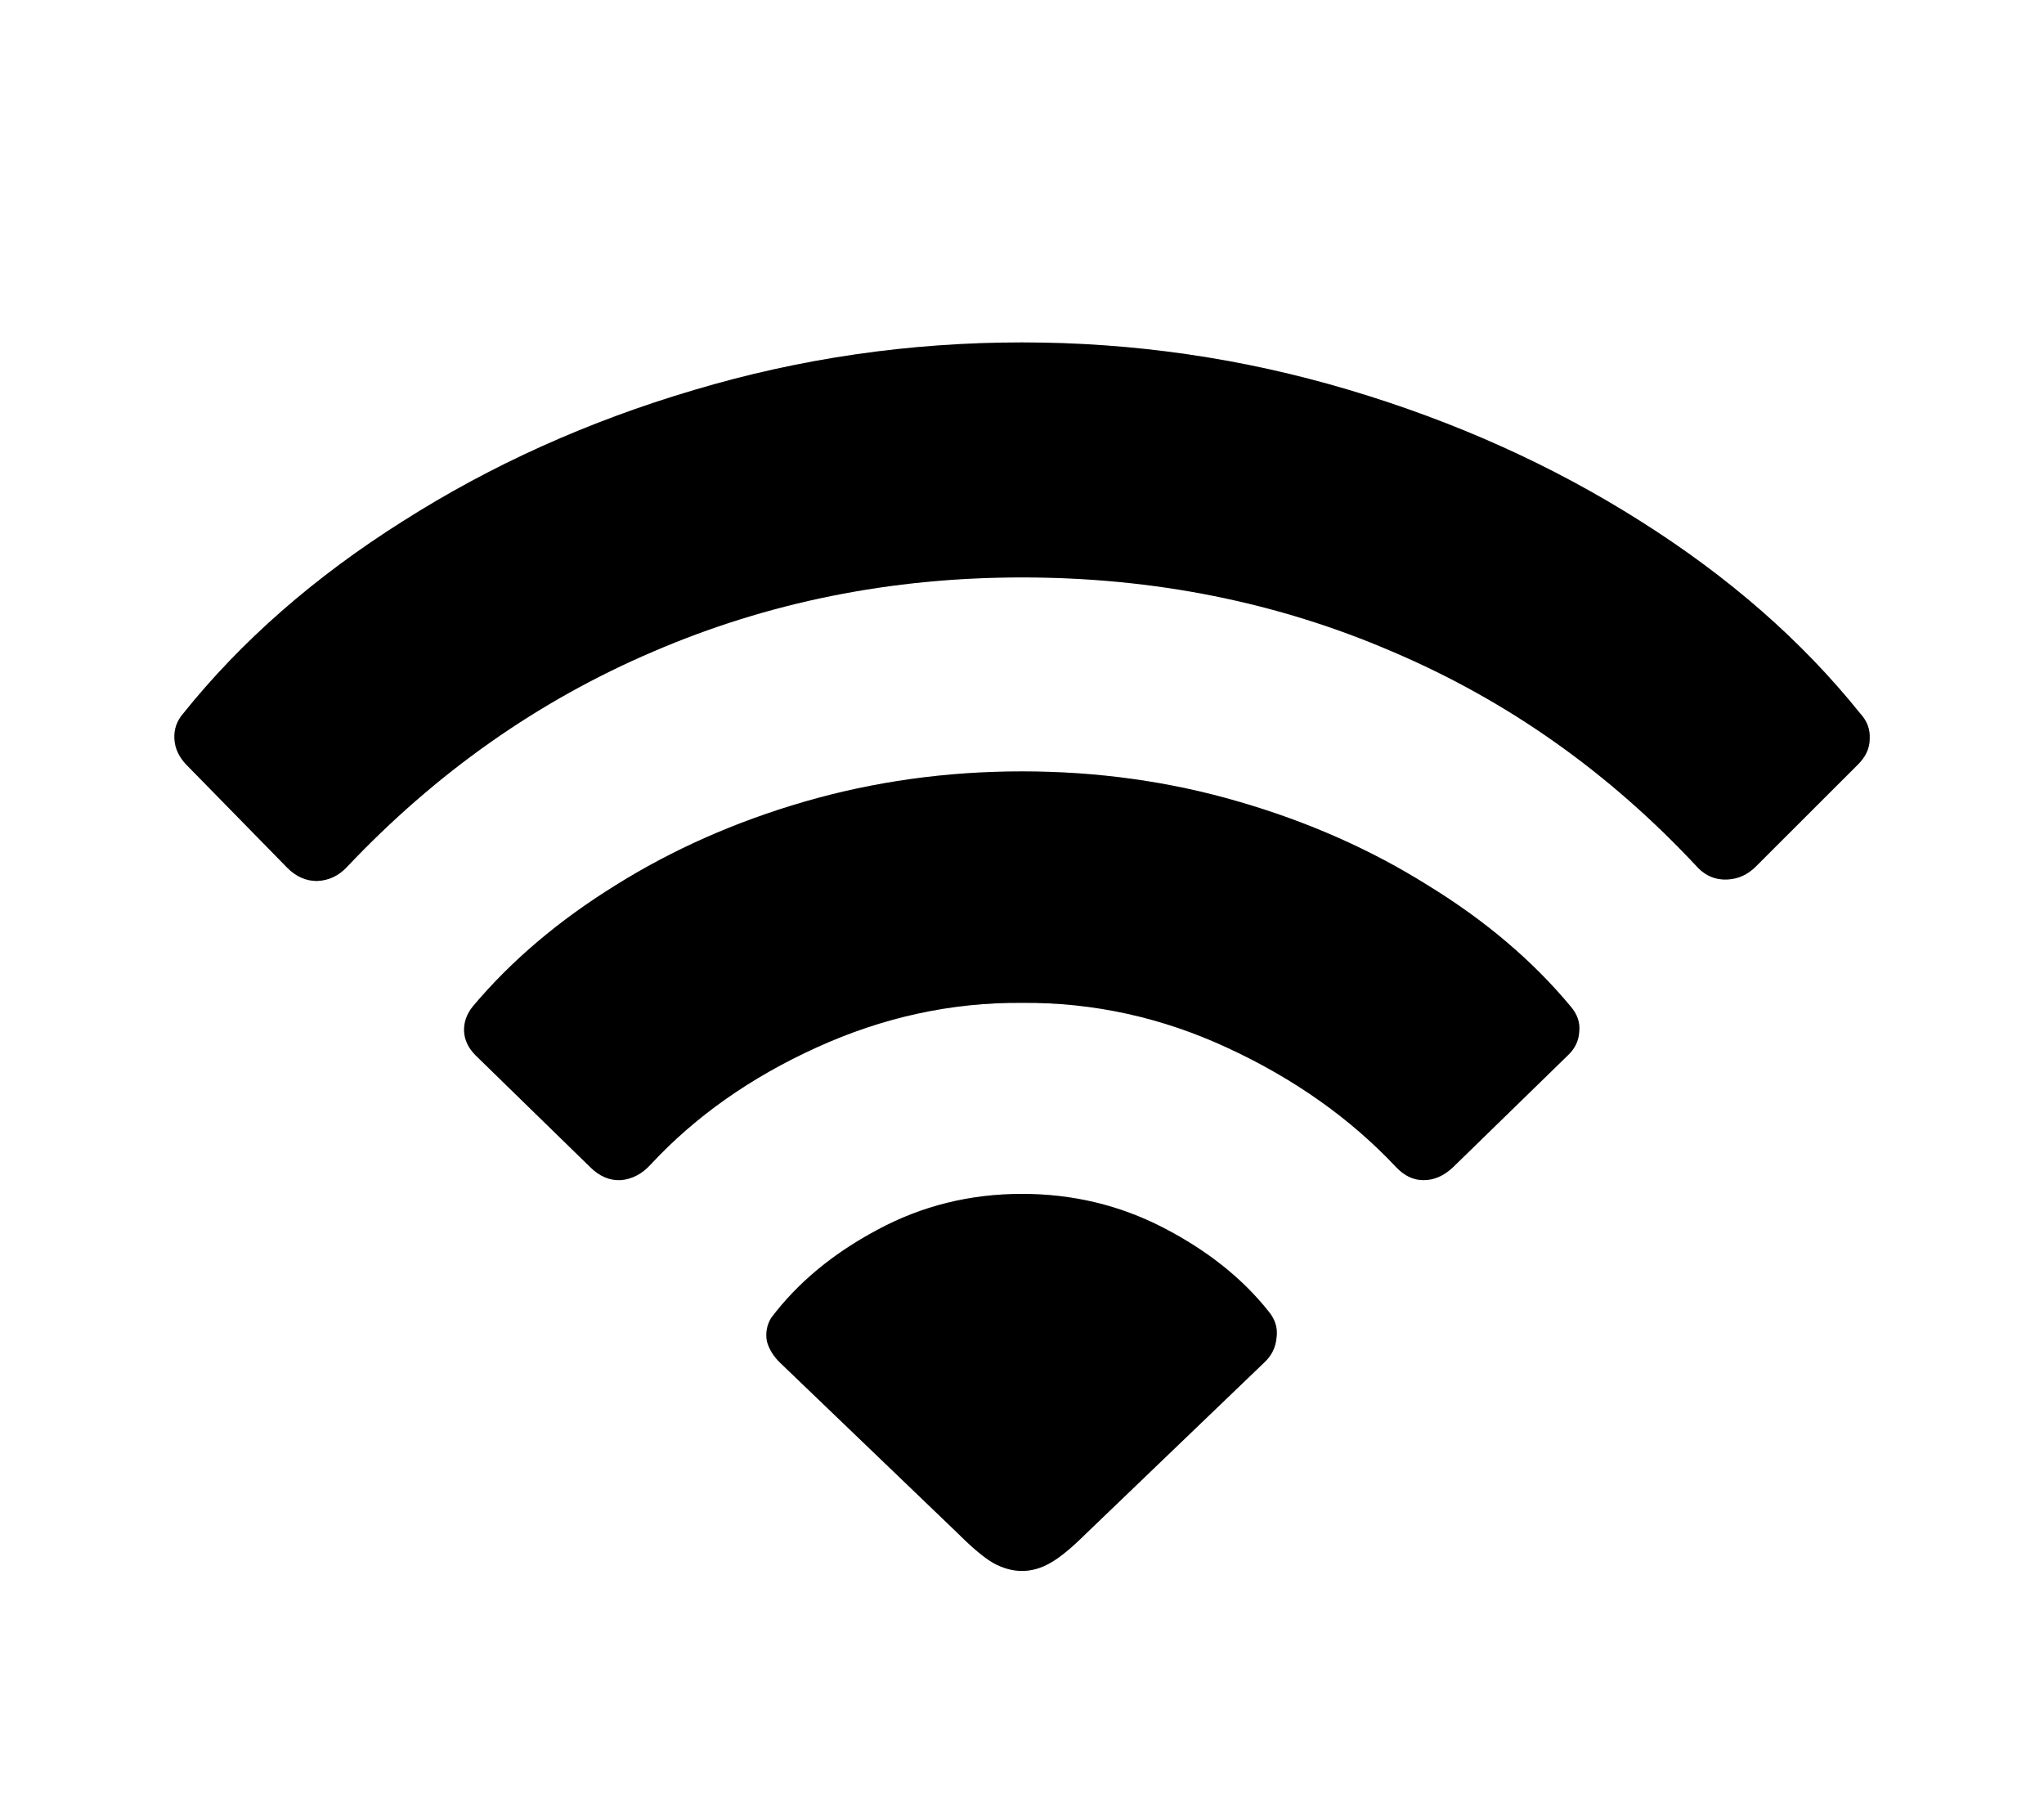 <svg width="18" height="16" viewBox="0 0 18 16" fill="none" xmlns="http://www.w3.org/2000/svg">
<path d="M9 13.832C8.916 13.832 8.831 13.808 8.747 13.762C8.666 13.715 8.562 13.628 8.436 13.502L6.868 11.997C6.808 11.938 6.77 11.874 6.753 11.807C6.741 11.735 6.753 11.667 6.791 11.604C7.024 11.295 7.335 11.037 7.725 10.829C8.118 10.617 8.543 10.512 9 10.512C9.445 10.512 9.86 10.611 10.245 10.81C10.63 11.009 10.939 11.254 11.171 11.546C11.231 11.618 11.254 11.697 11.241 11.781C11.233 11.866 11.197 11.938 11.133 11.997L9.565 13.502C9.438 13.628 9.333 13.715 9.248 13.762C9.168 13.808 9.085 13.832 9 13.832ZM5.198 10.277L4.189 9.293C4.125 9.229 4.092 9.16 4.087 9.084C4.083 9.003 4.109 8.929 4.164 8.861C4.502 8.459 4.921 8.104 5.42 7.795C5.92 7.482 6.474 7.236 7.083 7.059C7.697 6.881 8.336 6.792 9 6.792C9.665 6.792 10.302 6.881 10.911 7.059C11.521 7.236 12.075 7.482 12.574 7.795C13.078 8.104 13.497 8.459 13.831 8.861C13.89 8.929 13.916 9.003 13.907 9.084C13.903 9.164 13.869 9.234 13.806 9.293L12.796 10.277C12.716 10.353 12.629 10.391 12.536 10.391C12.447 10.391 12.367 10.353 12.295 10.277C11.893 9.849 11.4 9.5 10.816 9.229C10.236 8.959 9.631 8.825 9 8.83C8.378 8.825 7.775 8.957 7.191 9.223C6.612 9.486 6.125 9.828 5.731 10.252C5.655 10.336 5.566 10.383 5.465 10.391C5.367 10.395 5.279 10.357 5.198 10.277ZM2.532 7.643L1.637 6.729C1.574 6.661 1.54 6.587 1.536 6.506C1.531 6.422 1.557 6.348 1.612 6.284C2.124 5.645 2.769 5.08 3.548 4.589C4.326 4.094 5.181 3.709 6.112 3.434C7.047 3.155 8.01 3.015 9 3.015C9.986 3.015 10.947 3.155 11.882 3.434C12.818 3.713 13.672 4.098 14.447 4.589C15.225 5.08 15.871 5.645 16.383 6.284C16.442 6.348 16.47 6.422 16.465 6.506C16.465 6.587 16.431 6.661 16.364 6.729L15.462 7.63C15.39 7.702 15.306 7.74 15.209 7.744C15.111 7.748 15.027 7.715 14.955 7.643C14.176 6.805 13.279 6.17 12.263 5.738C11.252 5.302 10.164 5.084 9 5.084C7.845 5.084 6.762 5.302 5.75 5.738C4.739 6.17 3.84 6.803 3.053 7.636C2.981 7.712 2.894 7.753 2.792 7.757C2.695 7.757 2.608 7.719 2.532 7.643Z" fill="black"/>
<path d="M9 13.832C8.916 13.832 8.831 13.808 8.747 13.762C8.666 13.715 8.562 13.628 8.436 13.502L6.868 11.997C6.808 11.938 6.77 11.874 6.753 11.807C6.741 11.735 6.753 11.667 6.791 11.604C7.024 11.295 7.335 11.037 7.725 10.829C8.118 10.617 8.543 10.512 9 10.512C9.445 10.512 9.86 10.611 10.245 10.81C10.63 11.009 10.939 11.254 11.171 11.546C11.231 11.618 11.254 11.697 11.241 11.781C11.233 11.866 11.197 11.938 11.133 11.997L9.565 13.502C9.438 13.628 9.333 13.715 9.248 13.762C9.168 13.808 9.085 13.832 9 13.832ZM5.198 10.277L4.189 9.293C4.125 9.229 4.092 9.16 4.087 9.084C4.083 9.003 4.109 8.929 4.164 8.861C4.502 8.459 4.921 8.104 5.42 7.795C5.92 7.482 6.474 7.236 7.083 7.059C7.697 6.881 8.336 6.792 9 6.792C9.665 6.792 10.302 6.881 10.911 7.059C11.521 7.236 12.075 7.482 12.574 7.795C13.078 8.104 13.497 8.459 13.831 8.861C13.89 8.929 13.916 9.003 13.907 9.084C13.903 9.164 13.869 9.234 13.806 9.293L12.796 10.277C12.716 10.353 12.629 10.391 12.536 10.391C12.447 10.391 12.367 10.353 12.295 10.277C11.893 9.849 11.4 9.5 10.816 9.229C10.236 8.959 9.631 8.825 9 8.83C8.378 8.825 7.775 8.957 7.191 9.223C6.612 9.486 6.125 9.828 5.731 10.252C5.655 10.336 5.566 10.383 5.465 10.391C5.367 10.395 5.279 10.357 5.198 10.277ZM2.532 7.643L1.637 6.729C1.574 6.661 1.54 6.587 1.536 6.506C1.531 6.422 1.557 6.348 1.612 6.284C2.124 5.645 2.769 5.08 3.548 4.589C4.326 4.094 5.181 3.709 6.112 3.434C7.047 3.155 8.01 3.015 9 3.015C9.986 3.015 10.947 3.155 11.882 3.434C12.818 3.713 13.672 4.098 14.447 4.589C15.225 5.08 15.871 5.645 16.383 6.284C16.442 6.348 16.47 6.422 16.465 6.506C16.465 6.587 16.431 6.661 16.364 6.729L15.462 7.63C15.39 7.702 15.306 7.74 15.209 7.744C15.111 7.748 15.027 7.715 14.955 7.643C14.176 6.805 13.279 6.17 12.263 5.738C11.252 5.302 10.164 5.084 9 5.084C7.845 5.084 6.762 5.302 5.75 5.738C4.739 6.17 3.84 6.803 3.053 7.636C2.981 7.712 2.894 7.753 2.792 7.757C2.695 7.757 2.608 7.719 2.532 7.643Z" fill="black" fill-opacity="0.2"/>
</svg>
